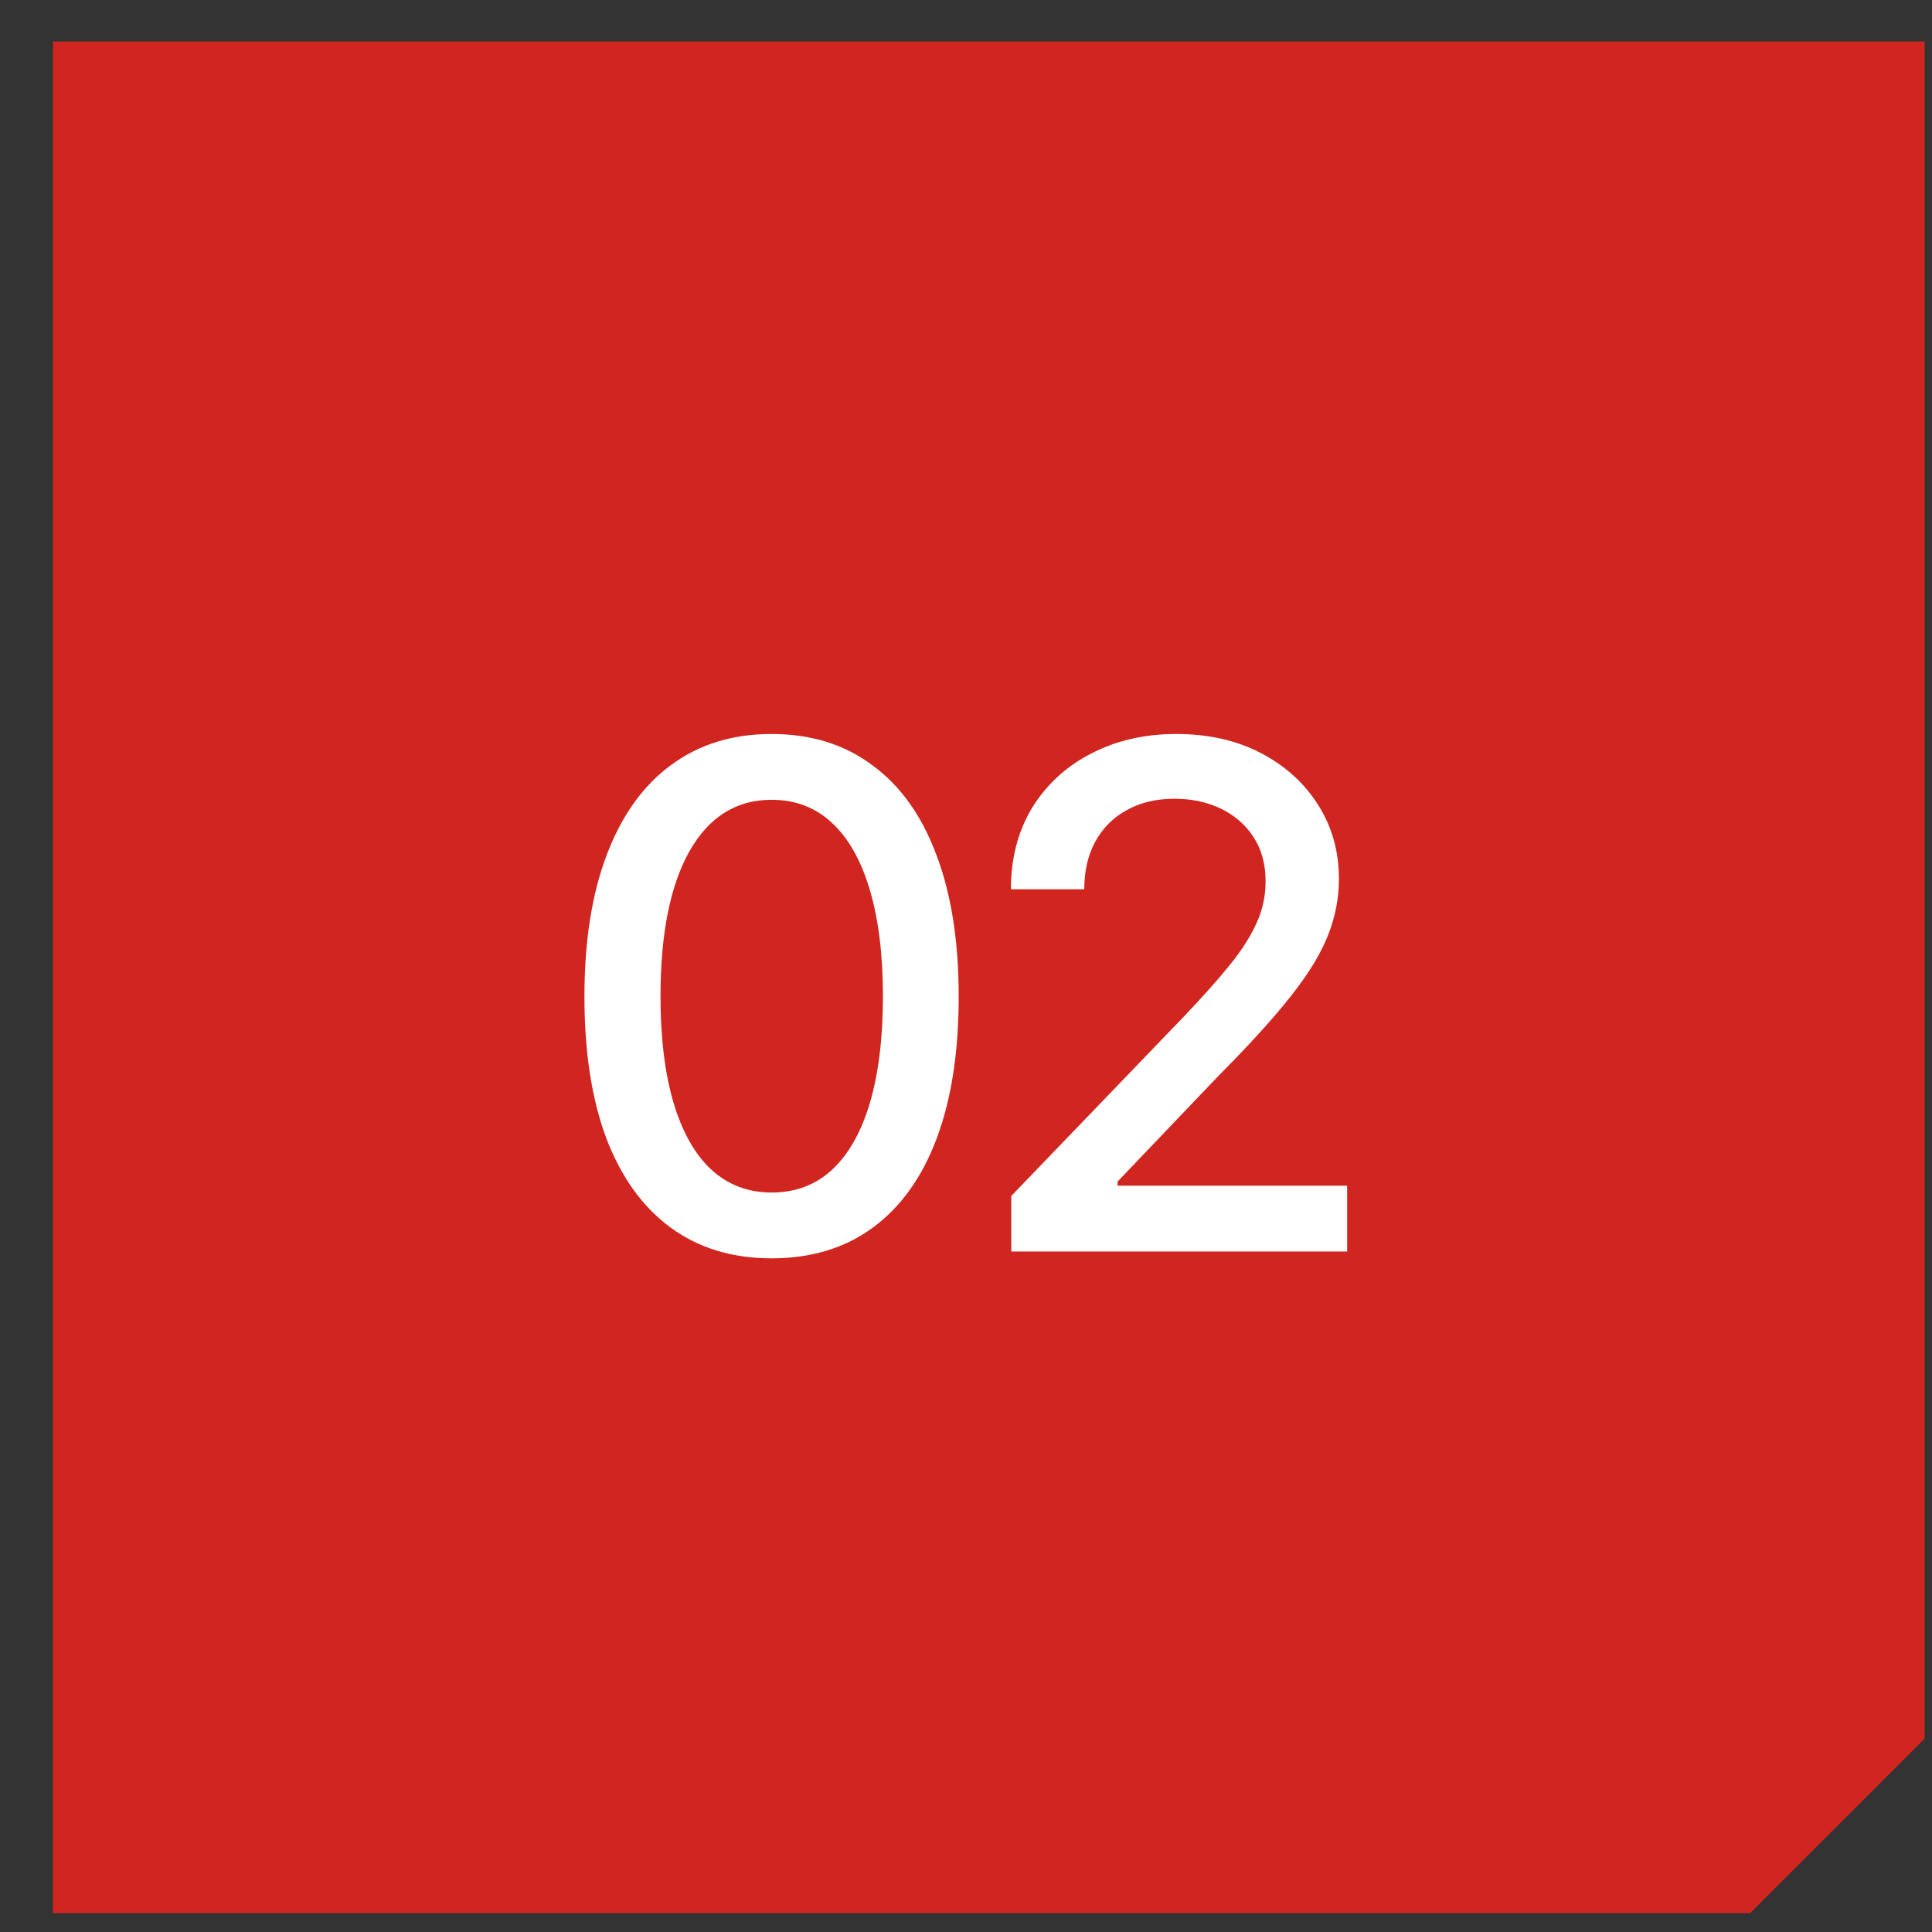 <?xml version="1.0" encoding="UTF-8"?> <svg xmlns="http://www.w3.org/2000/svg" width="32" height="32" viewBox="0 0 32 32" fill="none"><rect x="0" y="0" width="32" height="32" fill="#333333" stroke="none"/><path fill-rule="evenodd" clip-rule="evenodd" d="M28.988 31.688H0.877V0.688H31.877V28.799L28.988 31.688Z" fill="#D12520"></path><path d="M12.779 20.842C12.129 20.842 11.57 20.672 11.105 20.331C10.643 19.991 10.289 19.499 10.043 18.855C9.801 18.208 9.68 17.425 9.68 16.505C9.68 15.59 9.803 14.808 10.049 14.161C10.295 13.51 10.649 13.014 11.111 12.674C11.576 12.329 12.132 12.157 12.779 12.157C13.43 12.157 13.987 12.329 14.448 12.674C14.914 13.014 15.268 13.51 15.51 14.161C15.756 14.808 15.879 15.59 15.879 16.505C15.879 17.425 15.758 18.208 15.515 18.855C15.273 19.499 14.921 19.991 14.46 20.331C13.998 20.672 13.438 20.842 12.779 20.842ZM12.779 19.752C13.177 19.752 13.512 19.625 13.784 19.372C14.057 19.118 14.265 18.749 14.409 18.265C14.552 17.777 14.624 17.19 14.624 16.505C14.624 15.817 14.552 15.23 14.409 14.746C14.265 14.258 14.057 13.887 13.784 13.633C13.512 13.376 13.177 13.247 12.779 13.247C12.193 13.247 11.739 13.533 11.417 14.104C11.099 14.672 10.94 15.472 10.94 16.505C10.94 17.19 11.012 17.777 11.156 18.265C11.3 18.749 11.508 19.118 11.78 19.372C12.057 19.625 12.39 19.752 12.779 19.752ZM16.75 20.729V19.809L19.611 16.835C19.914 16.517 20.163 16.237 20.36 15.995C20.561 15.748 20.71 15.516 20.809 15.296C20.911 15.077 20.962 14.844 20.962 14.598C20.962 14.314 20.896 14.07 20.763 13.866C20.631 13.662 20.451 13.505 20.224 13.395C19.997 13.285 19.74 13.23 19.452 13.23C19.149 13.23 18.886 13.293 18.663 13.418C18.44 13.539 18.266 13.713 18.141 13.94C18.02 14.163 17.959 14.426 17.959 14.729H16.744C16.744 14.214 16.862 13.764 17.096 13.378C17.335 12.992 17.66 12.693 18.073 12.481C18.489 12.265 18.958 12.157 19.48 12.157C20.014 12.157 20.483 12.263 20.888 12.475C21.293 12.687 21.609 12.975 21.836 13.338C22.063 13.697 22.177 14.104 22.177 14.558C22.177 14.873 22.118 15.179 22.001 15.478C21.887 15.777 21.685 16.112 21.393 16.483C21.106 16.85 20.705 17.293 20.19 17.811L18.51 19.571V19.639H22.313V20.729H16.75Z" fill="white"></path></svg> 